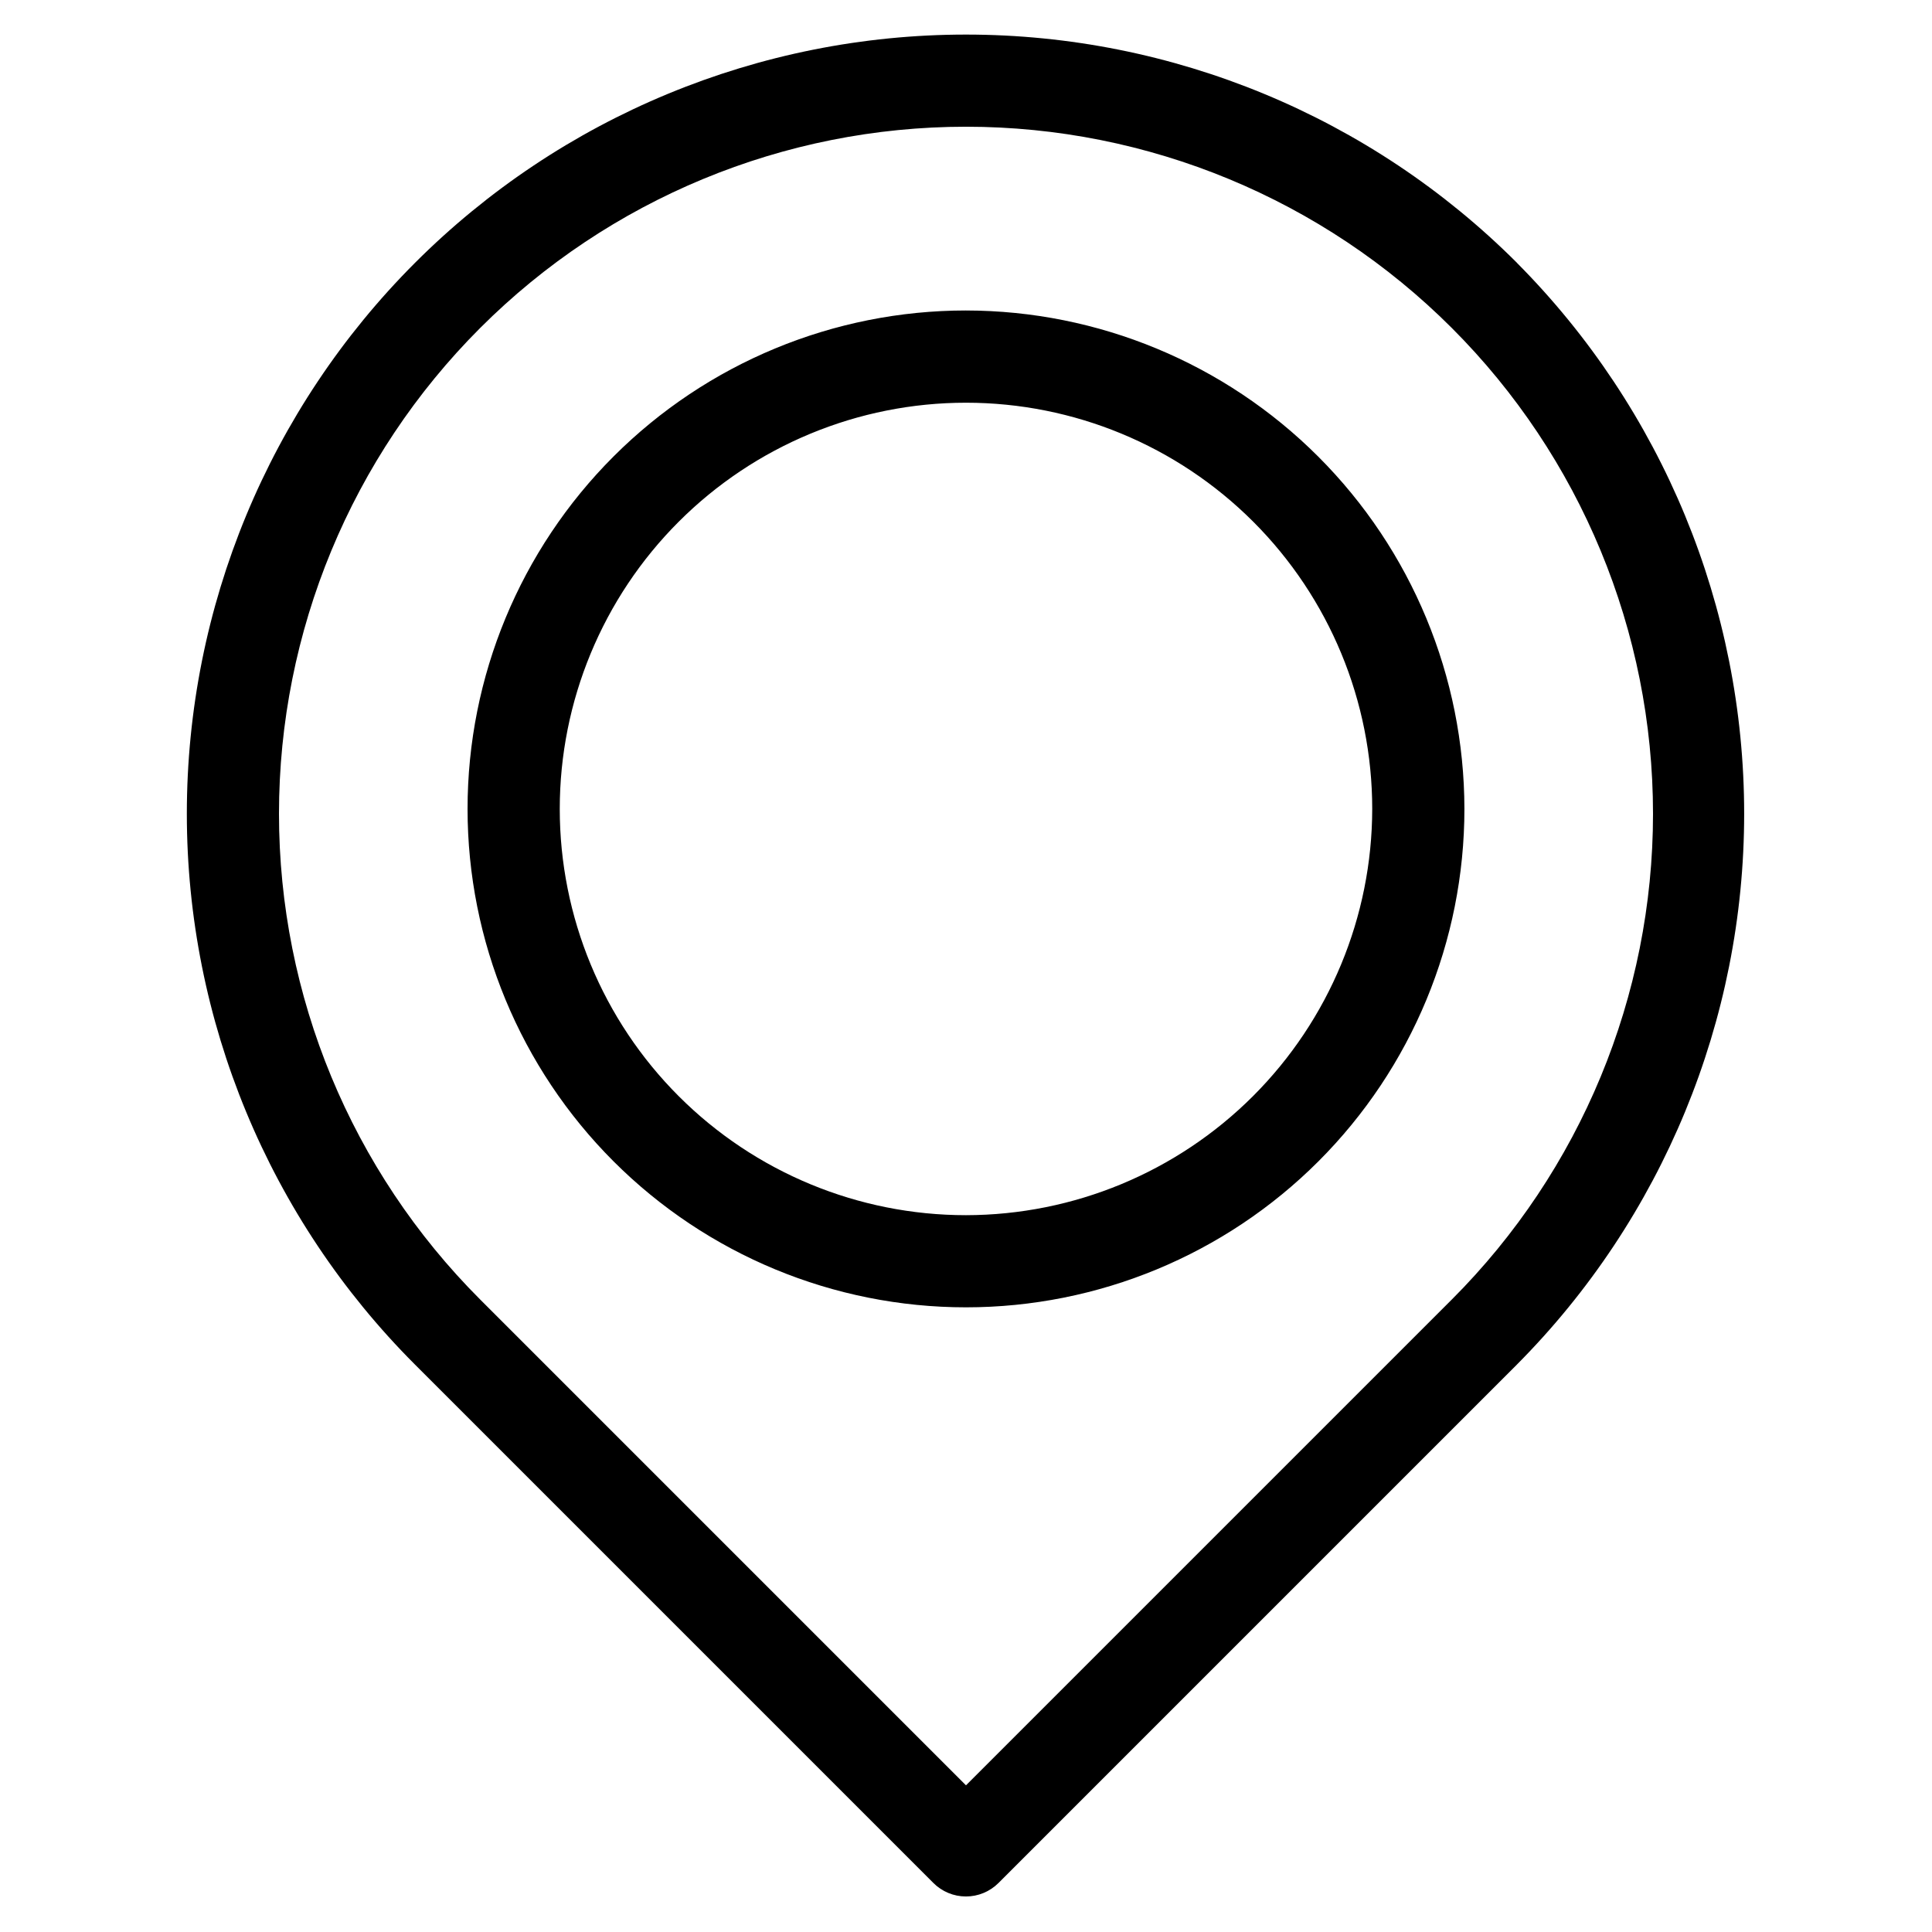 <?xml version="1.0" encoding="UTF-8"?>
<!-- Uploaded to: SVG Repo, www.svgrepo.com, Generator: SVG Repo Mixer Tools -->
<svg fill="#000000" width="800px" height="800px" version="1.1" viewBox="144 144 512 512" xmlns="http://www.w3.org/2000/svg">
 <path d="m546 213.64c-38.727-38.723-91.246-60.477-146.01-60.477-54.762 0-107.28 21.754-146 60.48-38.723 38.723-60.477 91.242-60.477 146s21.754 107.28 60.48 146l137.36 137.36h-0.004c2.289 2.293 5.394 3.582 8.637 3.582 3.238 0 6.344-1.289 8.633-3.582l137.36-137.36h-0.004c38.586-38.793 60.246-91.289 60.246-146 0-54.719-21.66-107.21-60.246-146.01zm-17.262 274.75-128.74 128.74-128.74-128.74c-34.145-34.145-53.324-80.453-53.324-128.74 0-48.289 19.18-94.598 53.324-128.74 34.145-34.145 80.453-53.328 128.74-53.328 48.285 0 94.594 19.184 128.74 53.328 34.145 34.141 53.324 80.449 53.328 128.74 0 48.285-19.184 94.594-53.324 128.74zm-128.74-262.11c-35.035 0-68.629 13.914-93.402 38.688-24.77 24.77-38.688 58.367-38.688 93.398s13.918 68.629 38.688 93.402c24.773 24.77 58.367 38.688 93.402 38.688 35.031 0 68.629-13.918 93.398-38.688 24.773-24.773 38.688-58.371 38.688-93.402-0.039-35.02-13.969-68.594-38.73-93.355-24.762-24.766-58.336-38.691-93.355-38.73zm0 239.76v-0.004c-28.555 0-55.938-11.34-76.125-31.531-20.191-20.188-31.531-47.57-31.531-76.125 0-28.551 11.34-55.934 31.531-76.125 20.188-20.188 47.57-31.531 76.125-31.531 28.551 0 55.934 11.344 76.121 31.531 20.191 20.191 31.535 47.574 31.535 76.125-0.039 28.543-11.391 55.902-31.574 76.086-20.18 20.18-47.543 31.535-76.082 31.57z"/>
</svg>